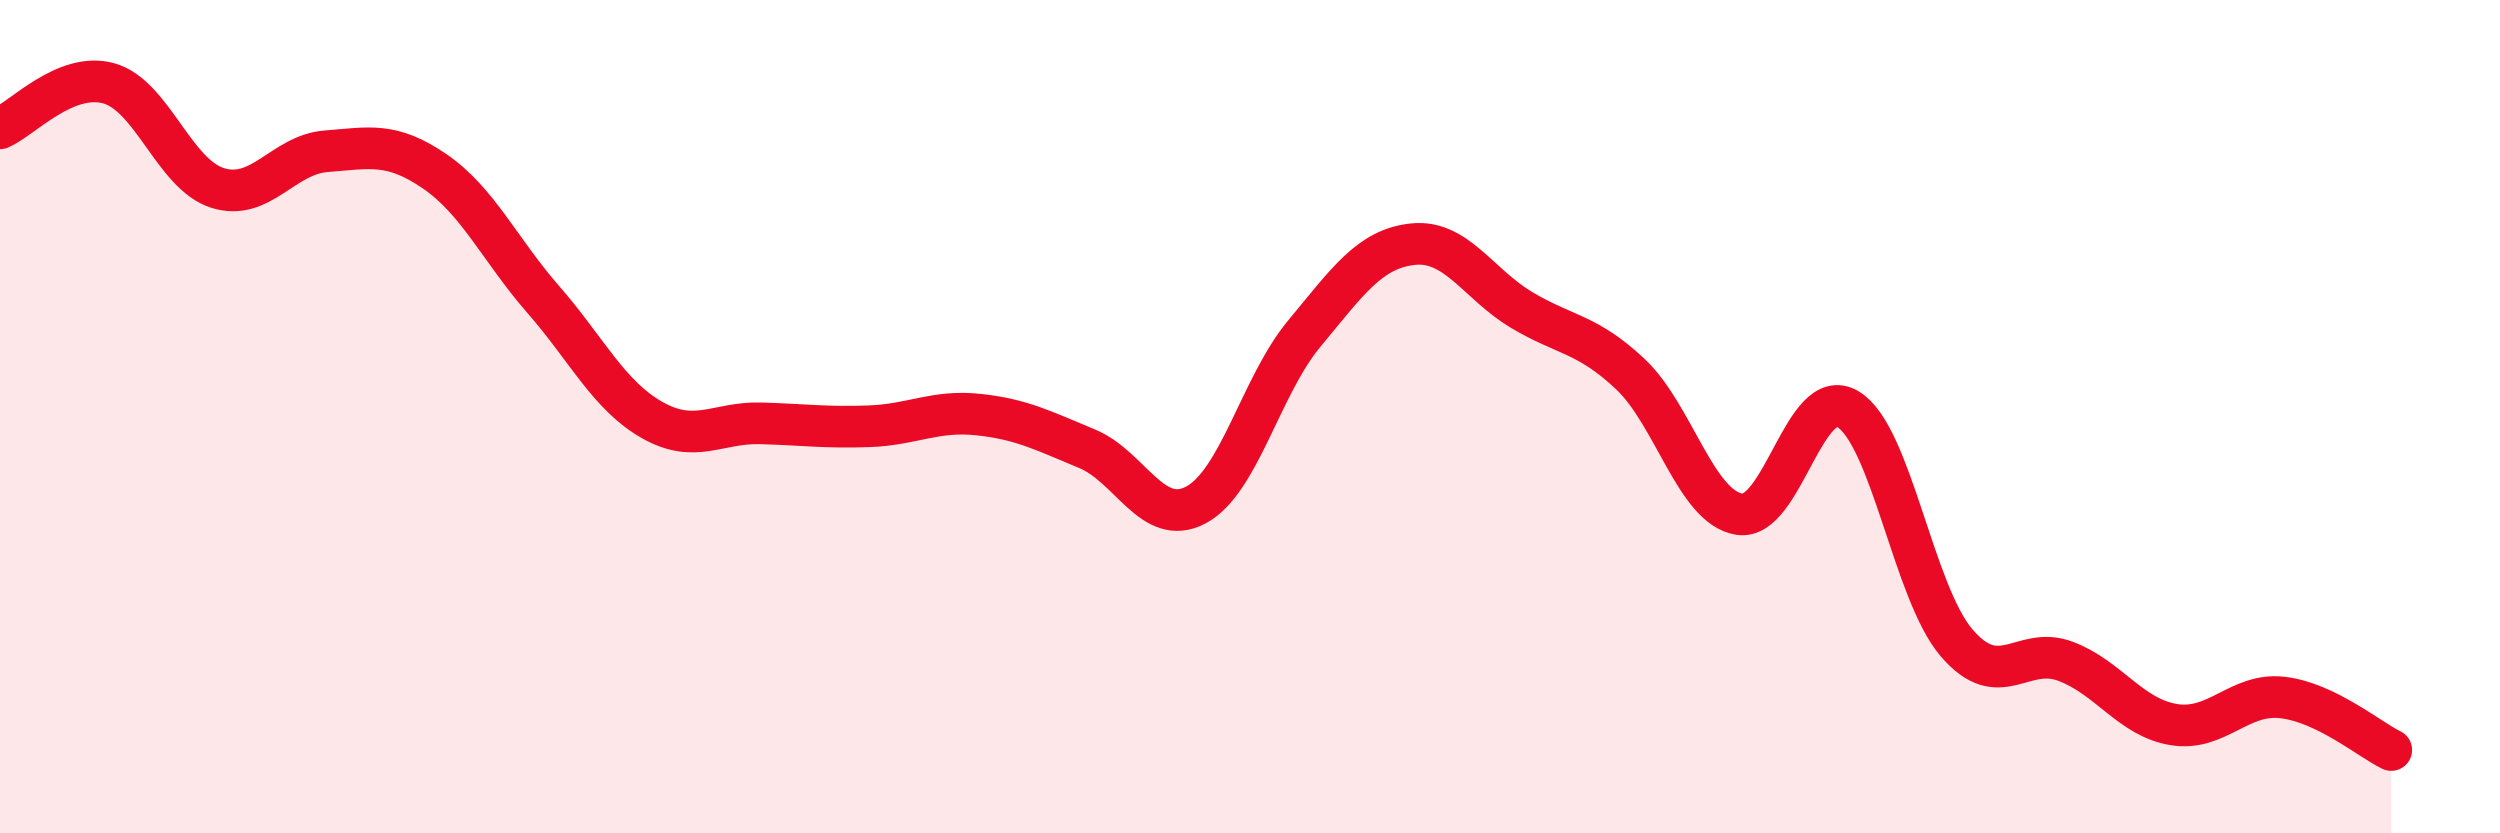 
    <svg width="60" height="20" viewBox="0 0 60 20" xmlns="http://www.w3.org/2000/svg">
      <path
        d="M 0,3.08 C 0.52,2.86 1.57,1.71 2.61,2 C 3.65,2.29 4.18,4.18 5.22,4.51 C 6.26,4.84 6.79,3.71 7.83,3.63 C 8.87,3.55 9.39,3.4 10.43,4.11 C 11.47,4.82 12,6 13.04,7.19 C 14.08,8.38 14.61,9.49 15.65,10.08 C 16.69,10.67 17.22,10.13 18.26,10.16 C 19.3,10.19 19.83,10.27 20.87,10.23 C 21.91,10.19 22.44,9.84 23.48,9.95 C 24.52,10.06 25.05,10.34 26.09,10.77 C 27.13,11.2 27.66,12.67 28.7,12.12 C 29.74,11.57 30.26,9.26 31.3,8.01 C 32.34,6.76 32.87,5.97 33.91,5.86 C 34.95,5.75 35.48,6.82 36.52,7.44 C 37.56,8.06 38.09,8 39.13,8.98 C 40.17,9.96 40.7,12.17 41.74,12.34 C 42.78,12.51 43.31,9.2 44.35,9.82 C 45.39,10.44 45.92,14.22 46.96,15.43 C 48,16.64 48.53,15.48 49.57,15.87 C 50.61,16.26 51.13,17.22 52.17,17.39 C 53.21,17.56 53.74,16.62 54.78,16.74 C 55.82,16.86 56.87,17.75 57.39,18L57.39 20L0 20Z"
        fill="#EB0A25"
        opacity="0.1"
        stroke-linecap="round"
        stroke-linejoin="round"
      />
      <path
        d="M 0,3.08 C 0.52,2.86 1.57,1.71 2.61,2 C 3.65,2.29 4.18,4.18 5.22,4.51 C 6.26,4.84 6.79,3.71 7.83,3.63 C 8.87,3.55 9.39,3.4 10.43,4.11 C 11.47,4.82 12,6 13.04,7.19 C 14.08,8.38 14.61,9.49 15.65,10.08 C 16.69,10.67 17.22,10.13 18.26,10.16 C 19.3,10.19 19.83,10.27 20.87,10.23 C 21.91,10.19 22.44,9.84 23.48,9.95 C 24.52,10.06 25.05,10.34 26.09,10.77 C 27.13,11.2 27.66,12.67 28.7,12.12 C 29.74,11.57 30.26,9.26 31.3,8.01 C 32.34,6.76 32.87,5.97 33.91,5.86 C 34.95,5.75 35.48,6.82 36.52,7.44 C 37.56,8.06 38.09,8 39.13,8.98 C 40.17,9.96 40.7,12.17 41.74,12.34 C 42.78,12.51 43.31,9.2 44.35,9.82 C 45.39,10.44 45.92,14.22 46.96,15.43 C 48,16.64 48.53,15.48 49.57,15.87 C 50.61,16.26 51.13,17.22 52.17,17.39 C 53.21,17.56 53.74,16.62 54.78,16.74 C 55.82,16.86 56.87,17.75 57.39,18"
        stroke="#EB0A25"
        stroke-width="1"
        fill="none"
        stroke-linecap="round"
        stroke-linejoin="round"
      />
    </svg>
  